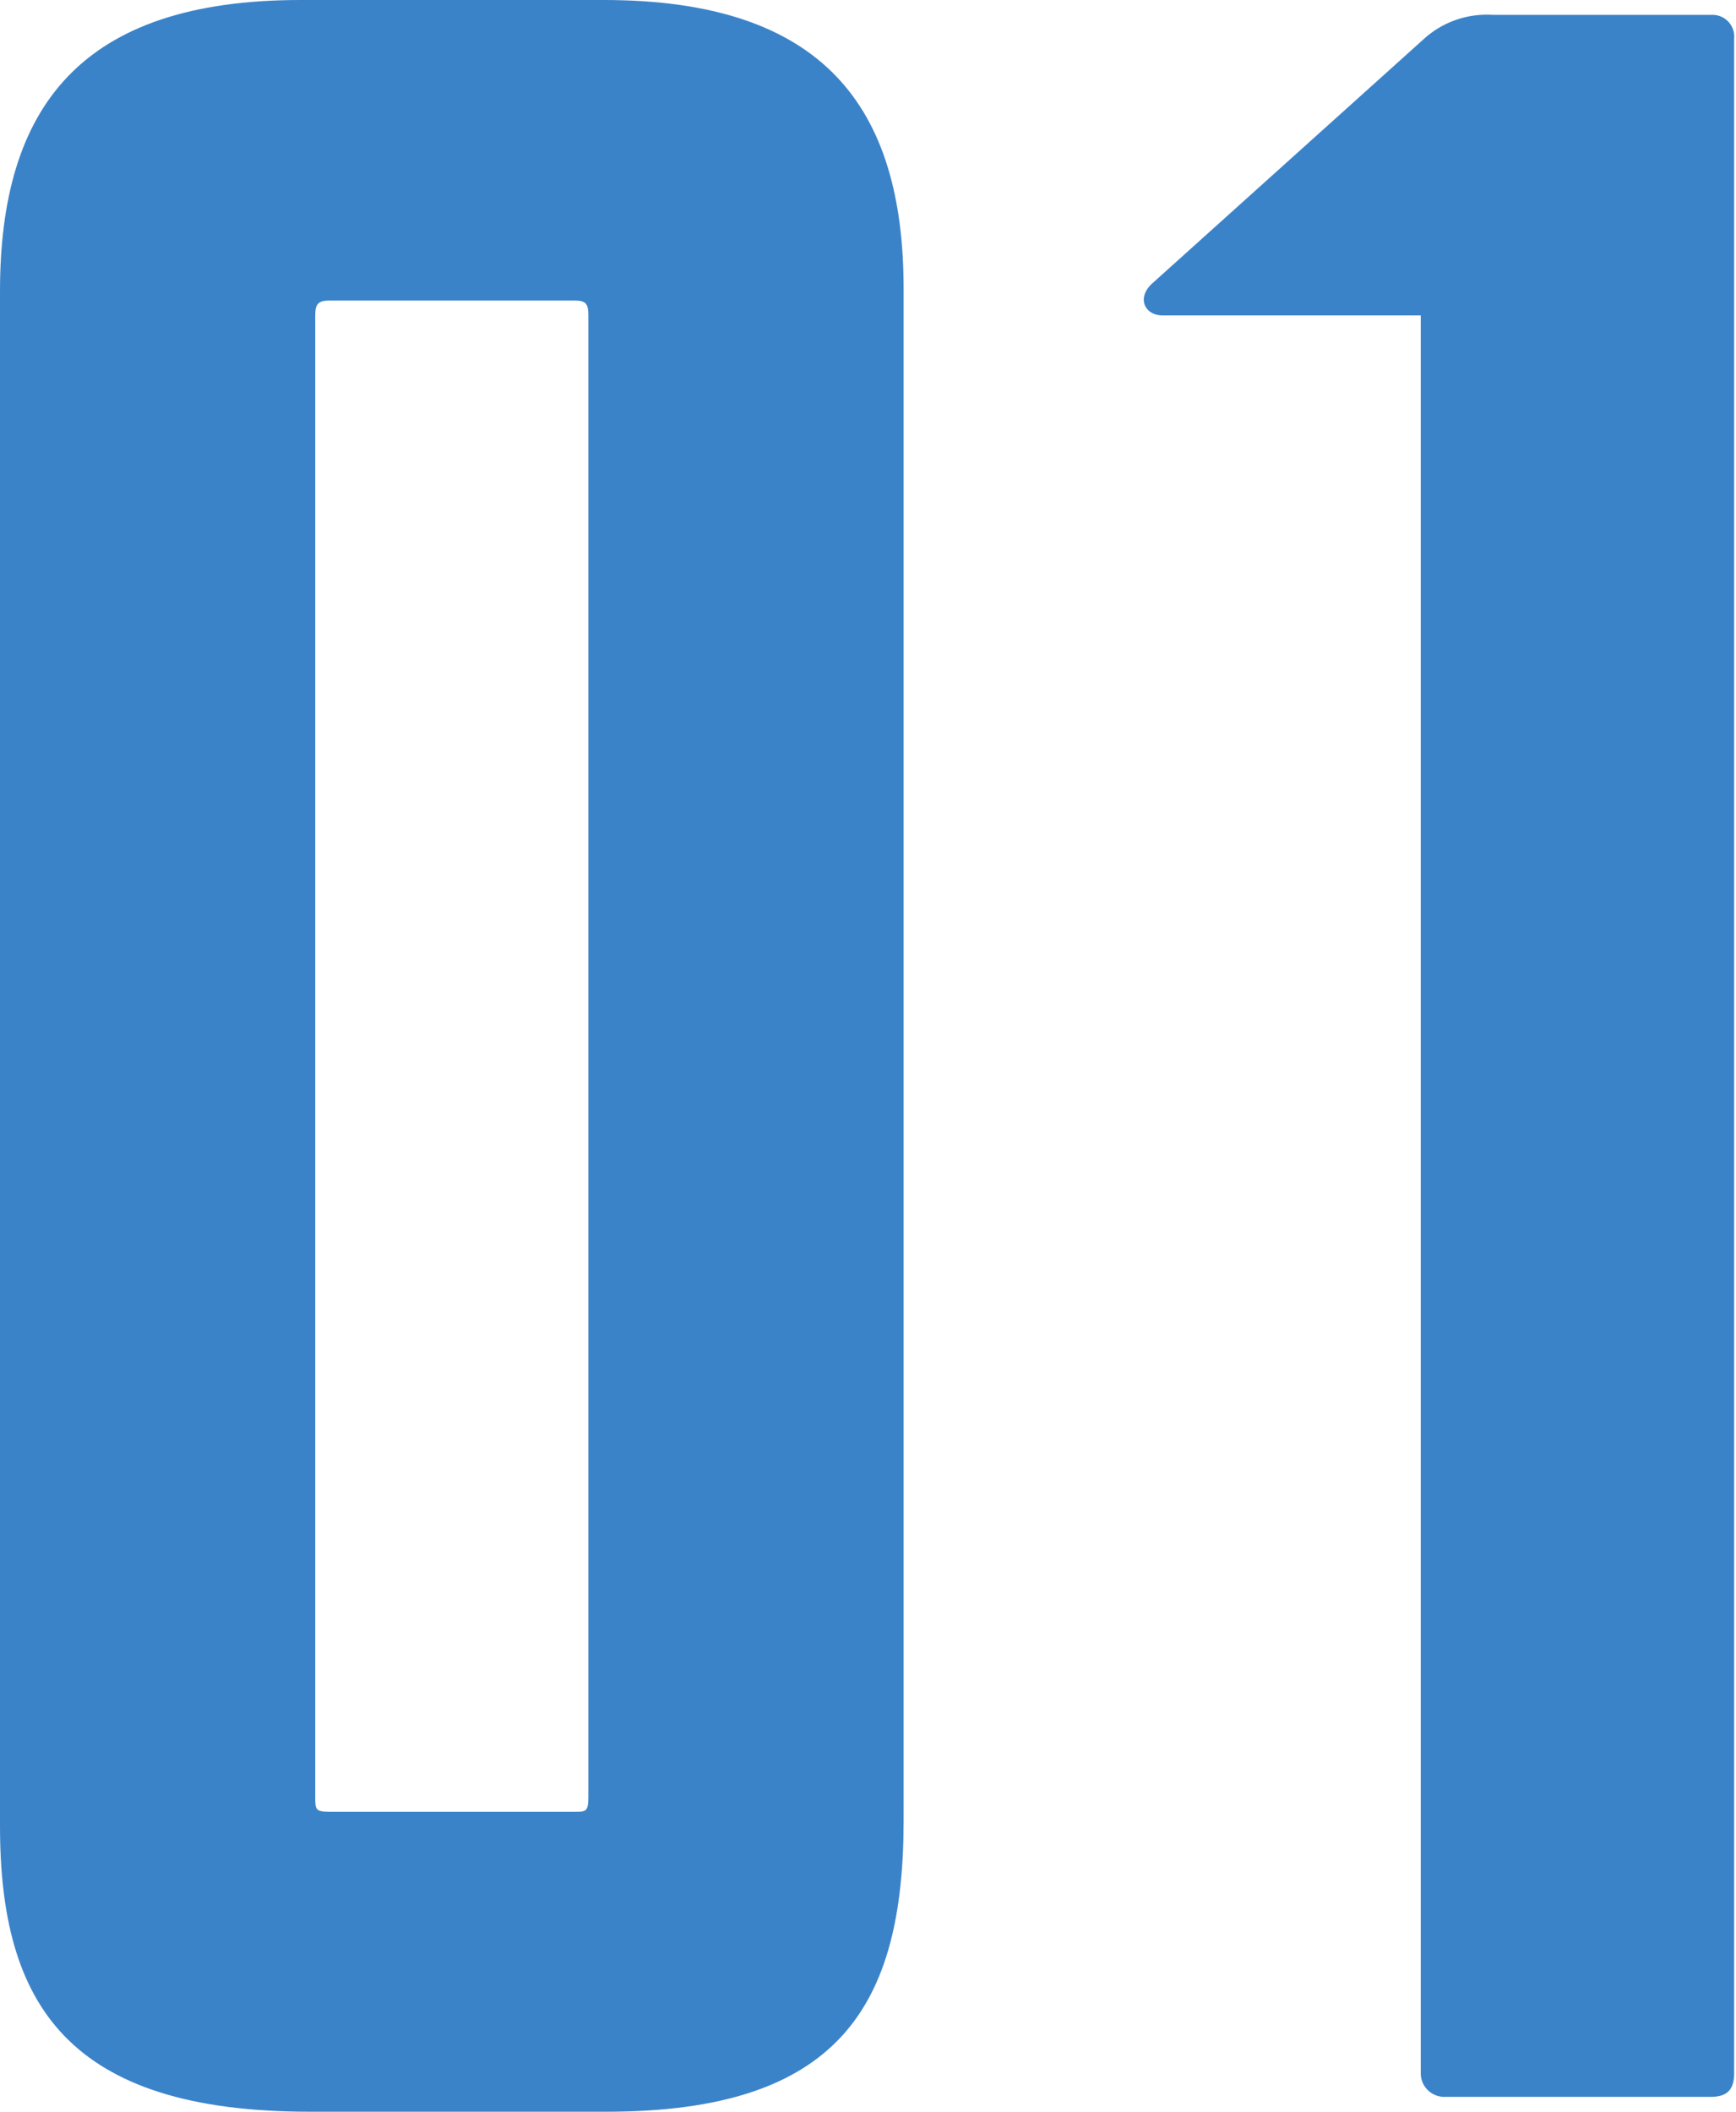 <svg xmlns="http://www.w3.org/2000/svg" viewBox="0 0 28.03 34.08"><defs><style>.cls-1{fill:#3b83c9;}</style></defs><g id="レイヤー_2" data-name="レイヤー 2"><g id="レイヤー_1-2" data-name="レイヤー 1"><path class="cls-1" d="M0,29.47V4.7C0,1.73,1.3,0,4.85,0h4.9c3.55,0,4.84,1.73,4.84,4.66V29.38c0,3-1.05,4.7-4.8,4.7H5C1.1,34.08,0,32.35,0,29.47ZM9.27,4.85H5.33c-.19,0-.24.05-.24.24V29c0,.2,0,.24.24.24H9.27c.19,0,.23,0,.23-.24V5.09C9.5,4.9,9.46,4.85,9.27,4.85Z"/><path class="cls-1" d="M18.77,5.09c-.29,0-.43-.29-.15-.53L23,.62A1.51,1.51,0,0,1,24.1.24h3.55A.35.35,0,0,1,28,.62V33.46c0,.29-.14.38-.38.38H23.33a.38.38,0,0,1-.39-.38V5.09Z"/></g></g></svg>